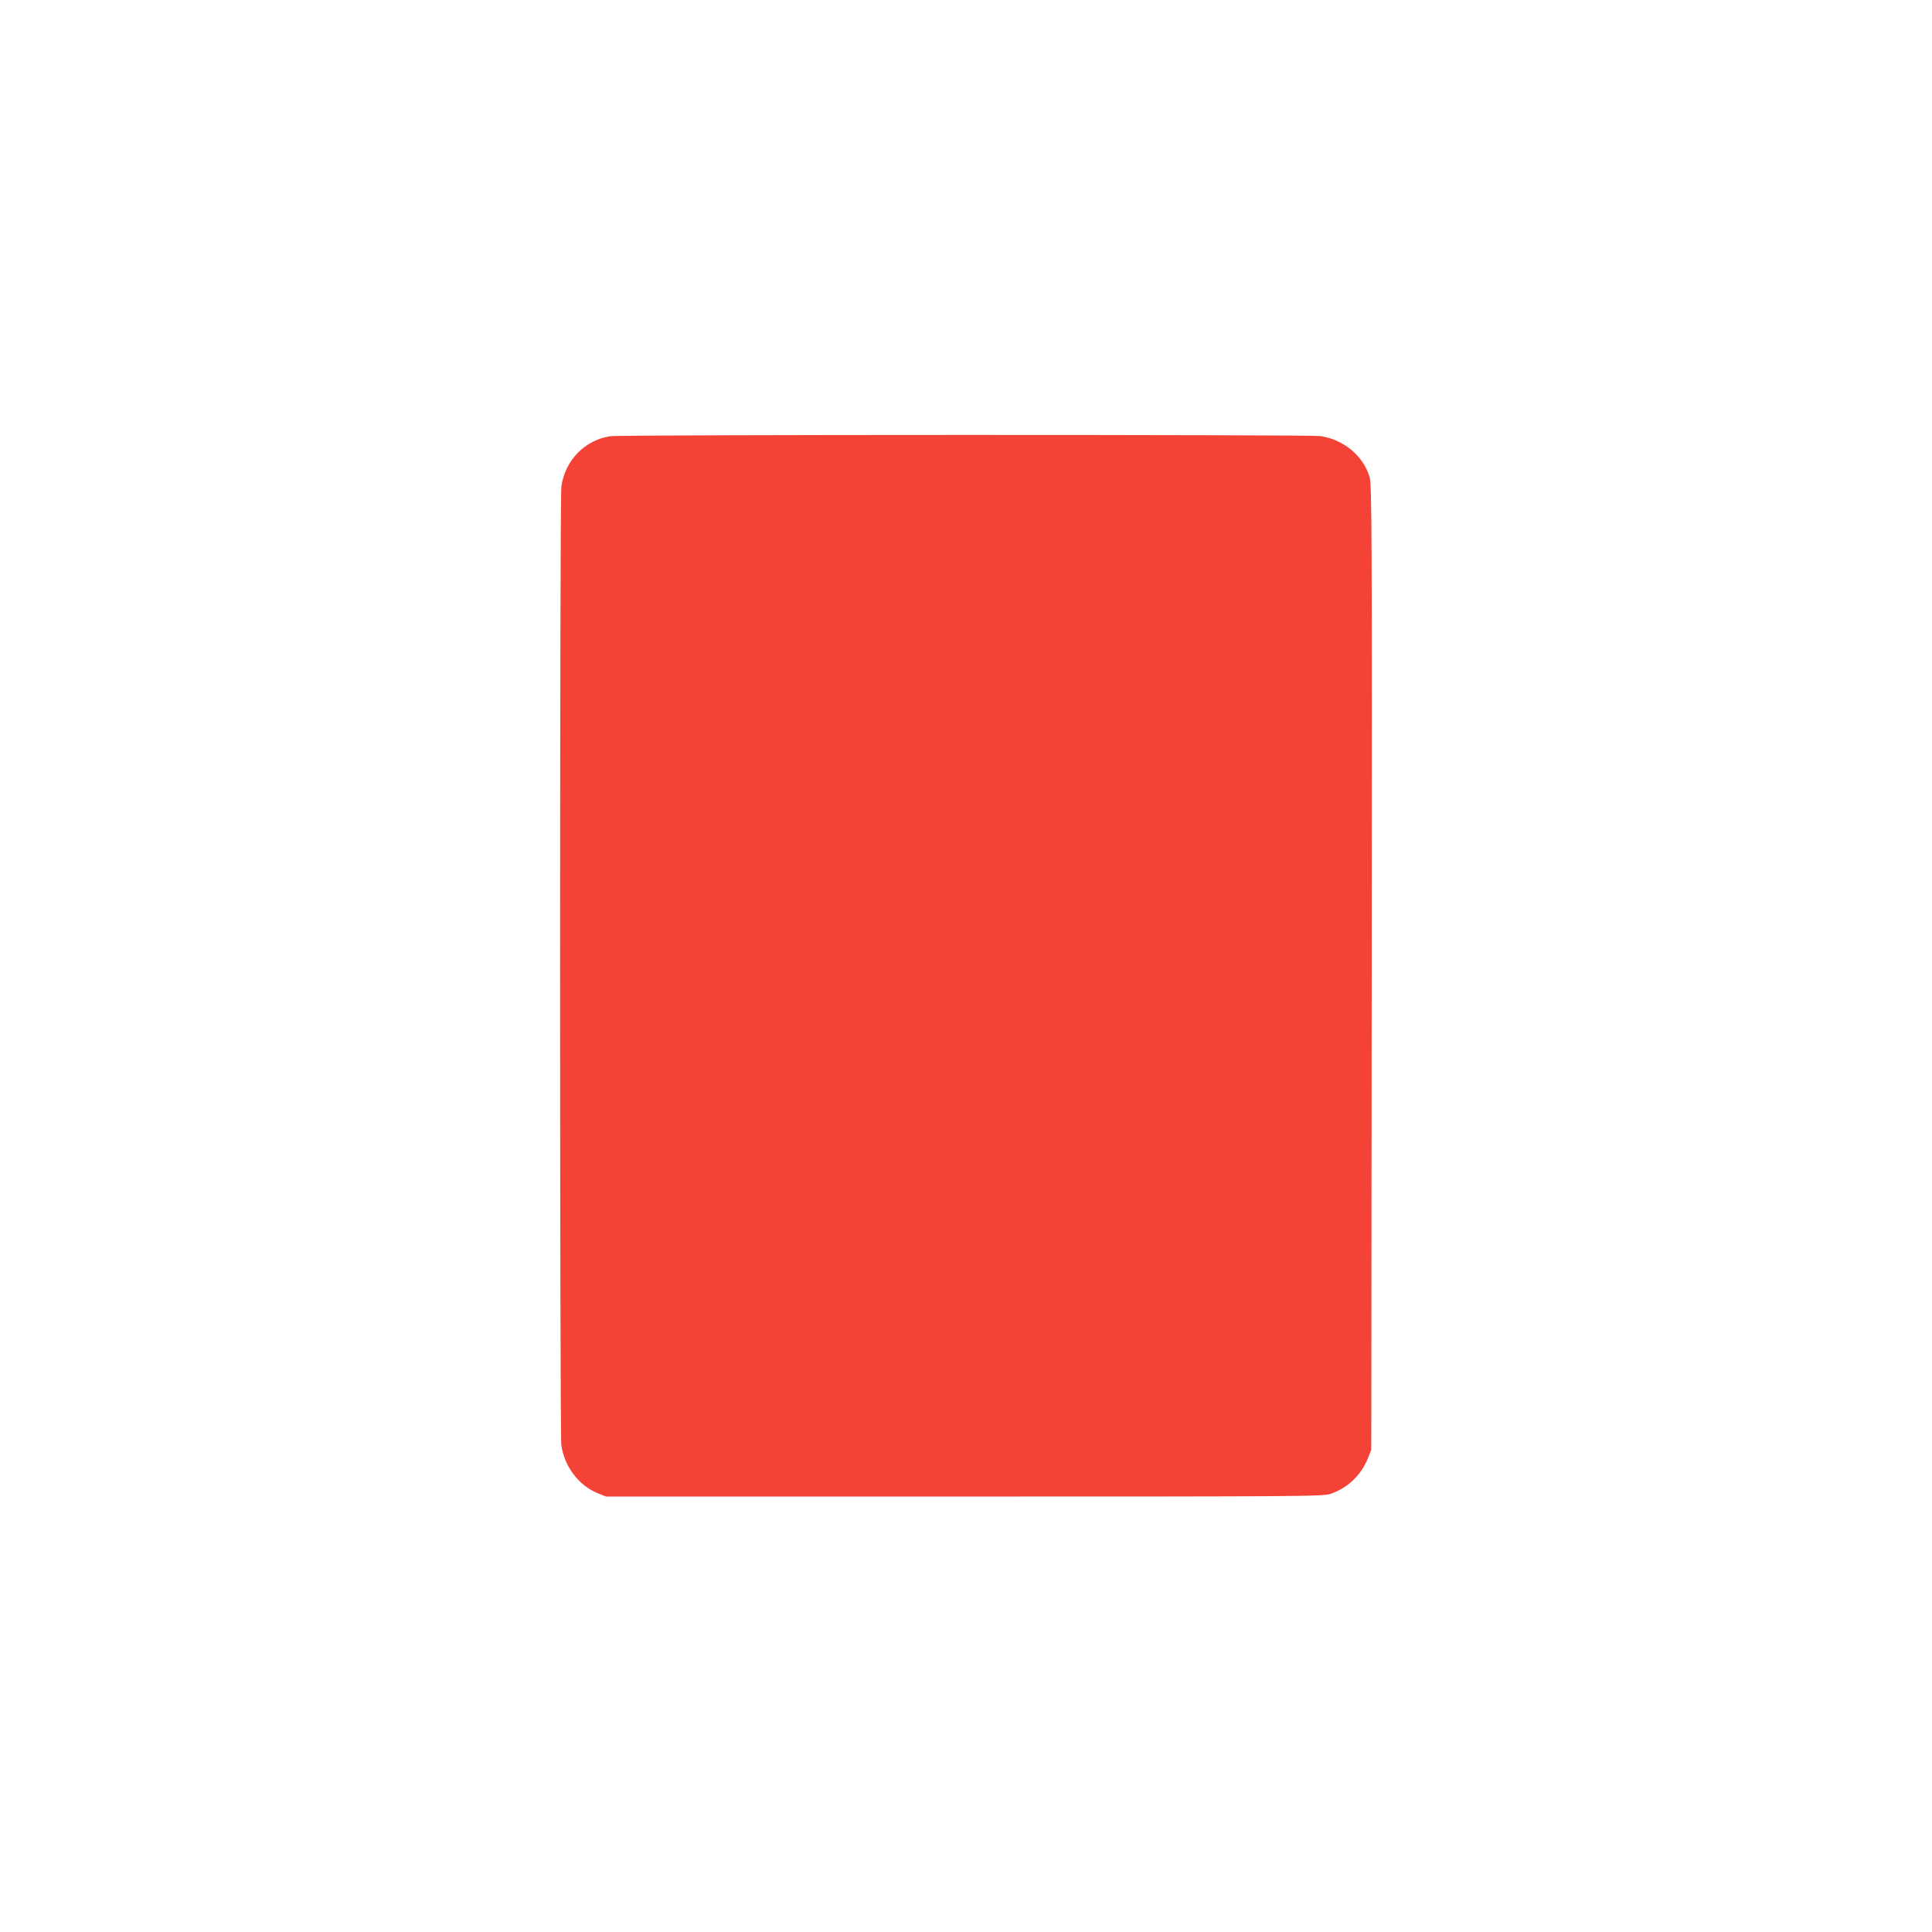 <?xml version="1.0" standalone="no"?>
<!DOCTYPE svg PUBLIC "-//W3C//DTD SVG 20010904//EN"
 "http://www.w3.org/TR/2001/REC-SVG-20010904/DTD/svg10.dtd">
<svg version="1.0" xmlns="http://www.w3.org/2000/svg"
 width="1280pt" height="1280pt" viewBox="0 0 1280 1280"
 preserveAspectRatio="xMidYMid meet">
<g transform="translate(0,1280) scale(0.1,-0.1)"
fill="#f44336" stroke="none">
<path d="M4044 9910 c-170 -25 -302 -161 -325 -336 -11 -91 -11 -6257 0 -6348
19 -140 115 -268 241 -319 l55 -22 2375 0 c2260 0 2377 1 2426 18 113 39 201
123 246 234 l23 58 3 3194 c2 2902 1 3200 -14 3250 -41 140 -171 249 -327 272
-75 10 -4629 10 -4703 -1z"/>
</g>
</svg>
